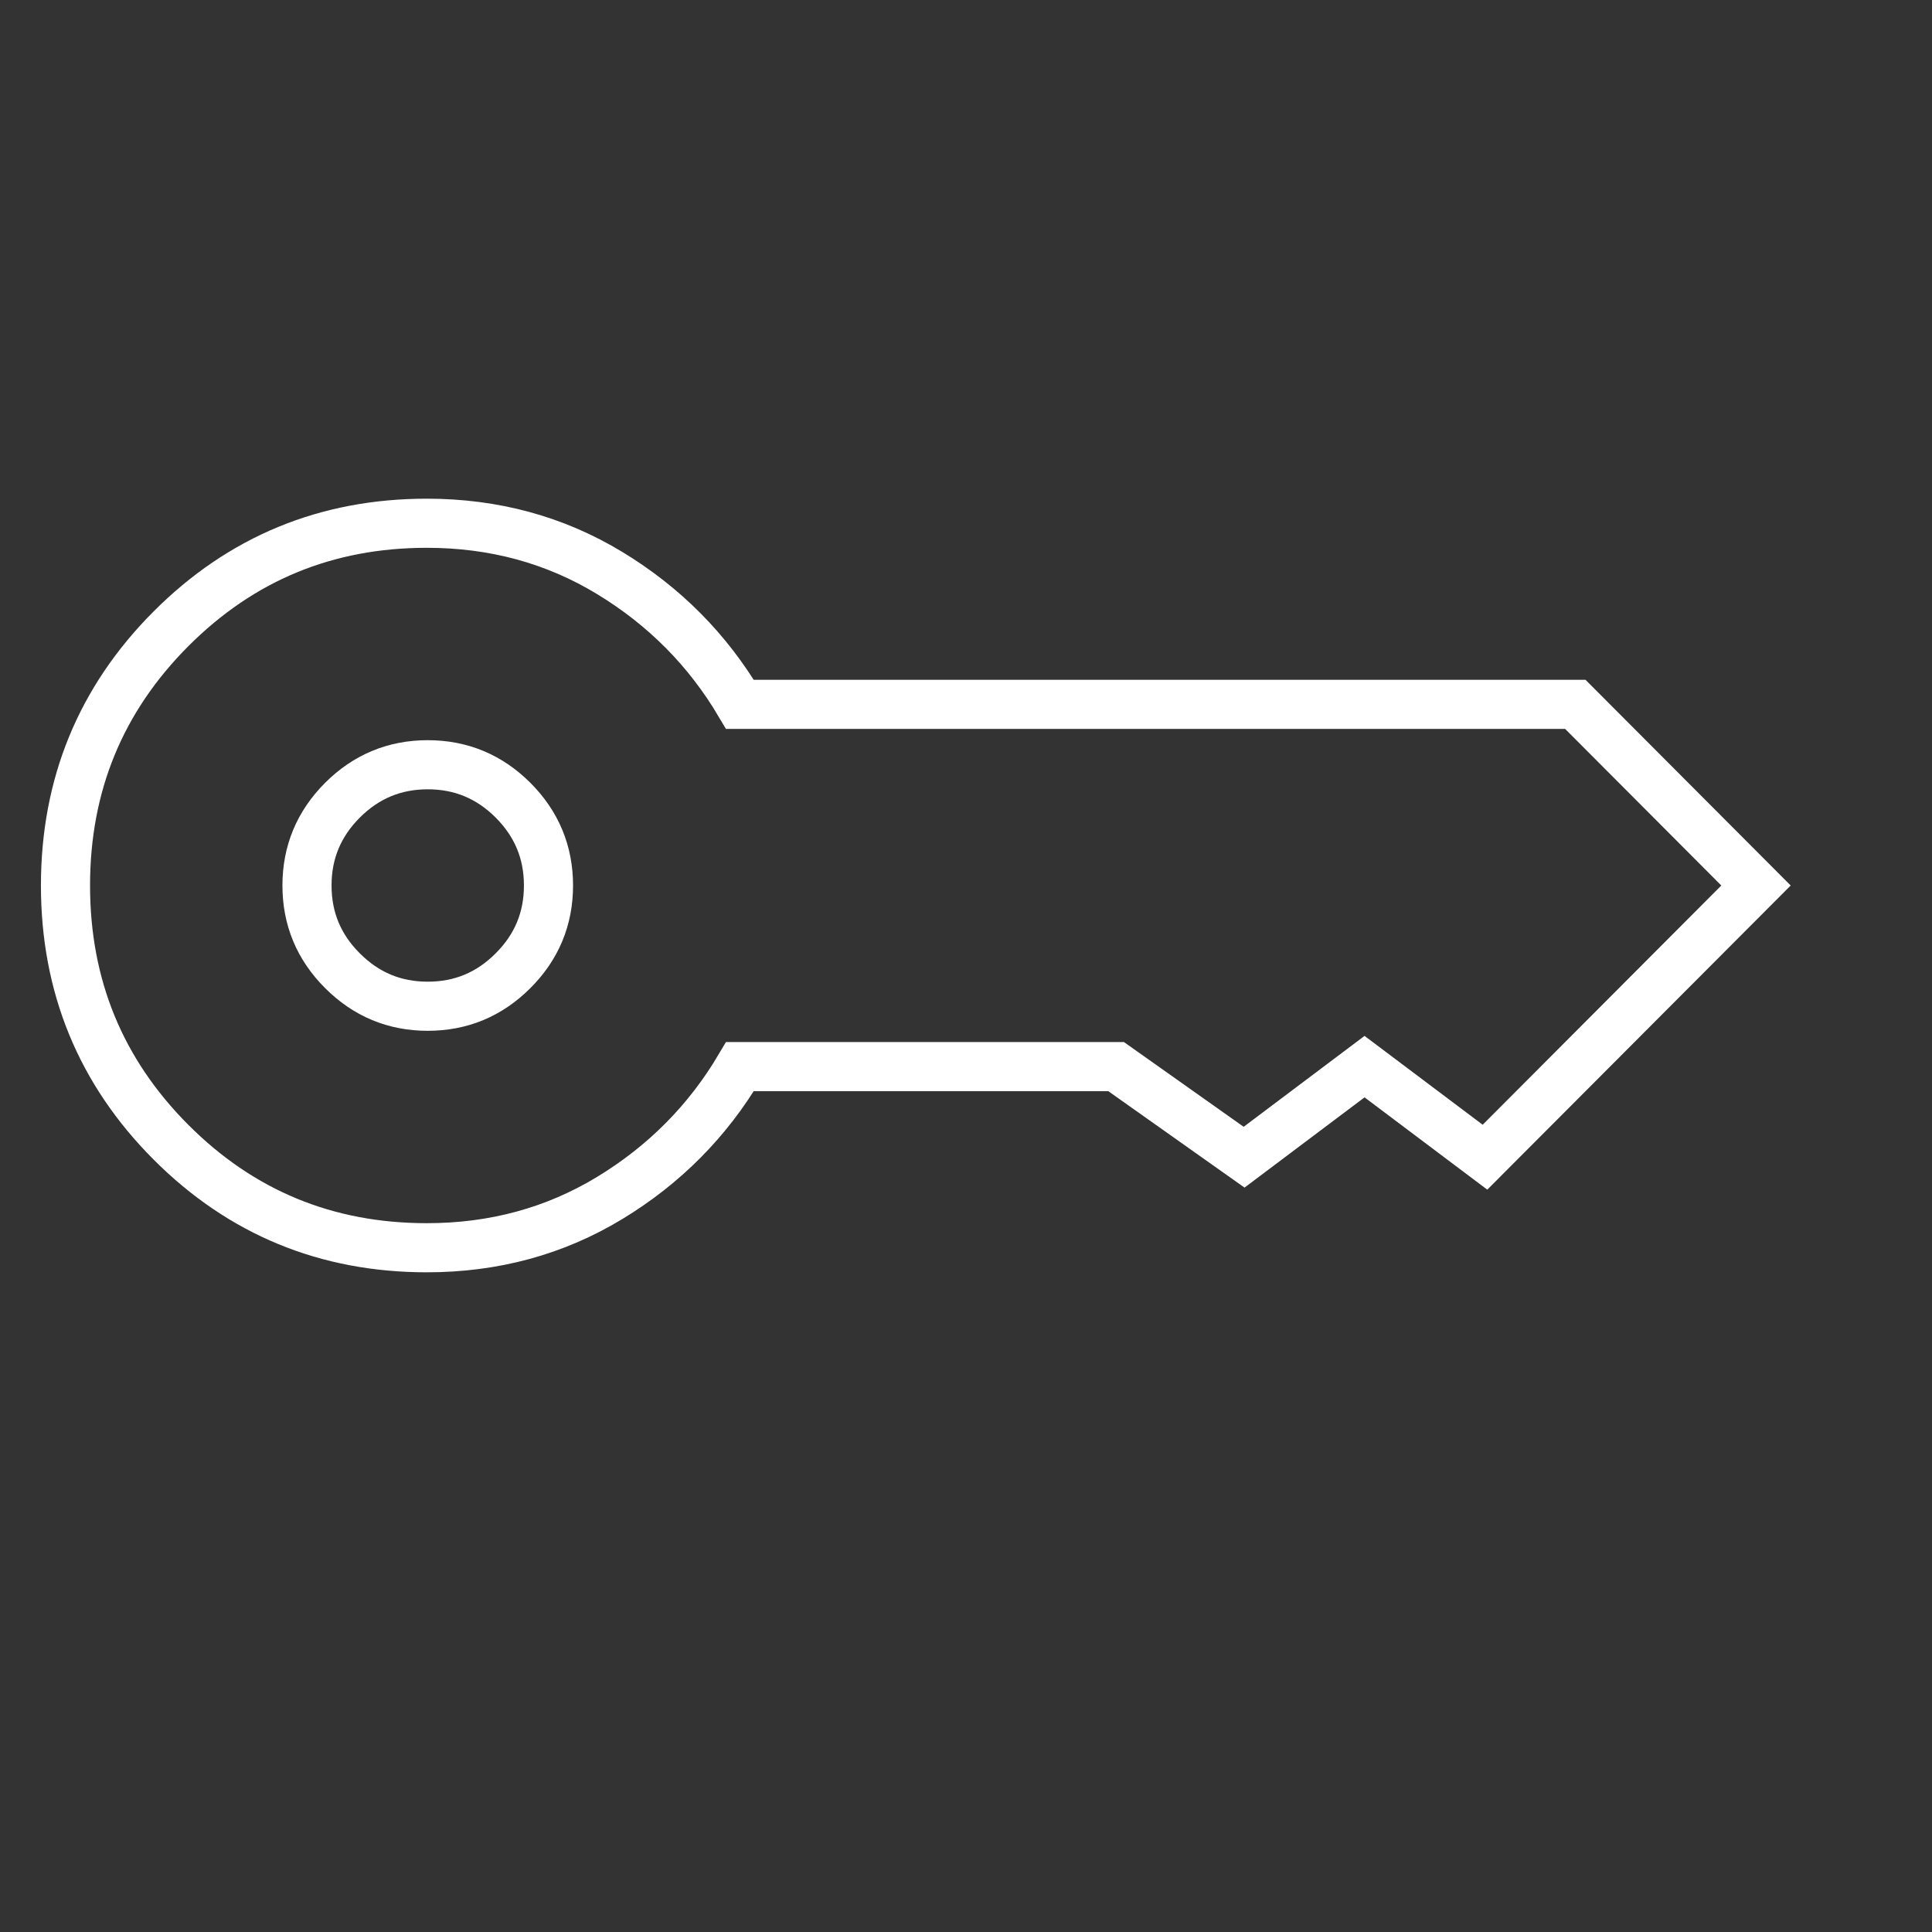 <svg width="59" height="59" viewBox="0 0 59 59" fill="none" xmlns="http://www.w3.org/2000/svg">
<rect x="0" y="0" width="59" height="59" fill="#333333" stroke="none"/>
<path d="M5.218 34.878C7.364 37.029 9.969 38.104 13.034 38.104C15.088 38.104 16.95 37.597 18.621 36.583C20.291 35.569 21.616 34.232 22.597 32.573H34.085L37.993 35.339L41.671 32.573L45.349 35.339L53.625 27.042L48.108 21.51H22.597C21.616 19.851 20.291 18.514 18.621 17.5C16.95 16.486 15.088 15.979 13.034 15.979C9.969 15.979 7.364 17.055 5.218 19.206C3.073 21.357 2 23.969 2 27.042C2 30.114 3.073 32.727 5.218 34.878Z" stroke="white" stroke-width="1.5"/>
<path d="M10.459 29.645C11.181 30.368 12.048 30.729 13.062 30.729C14.077 30.729 14.944 30.368 15.666 29.645C16.389 28.924 16.75 28.056 16.75 27.042C16.75 26.028 16.389 25.159 15.666 24.436C14.944 23.715 14.077 23.354 13.062 23.354C12.048 23.354 11.181 23.715 10.459 24.436C9.736 25.159 9.375 26.028 9.375 27.042C9.375 28.056 9.736 28.924 10.459 29.645Z" stroke="white" stroke-width="1.5"/>
</svg>
